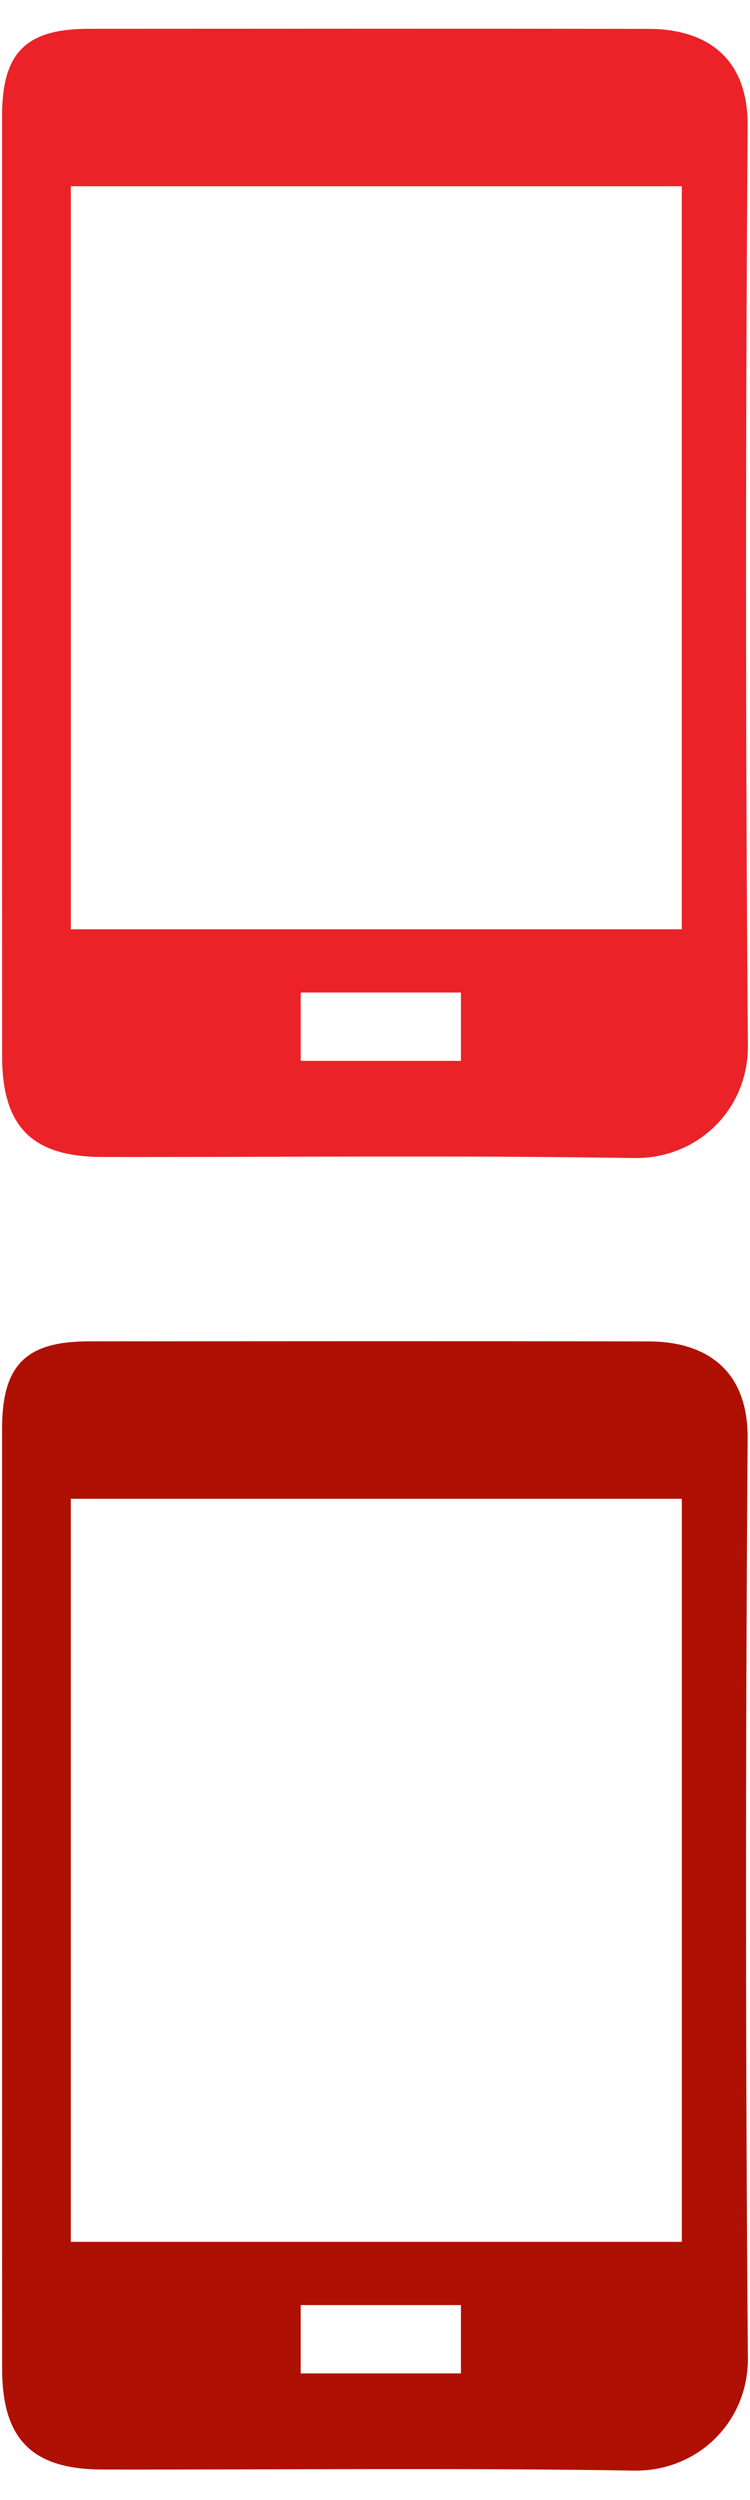 <?xml version="1.0" encoding="utf-8"?>
<!-- Generator: Adobe Illustrator 16.0.0, SVG Export Plug-In . SVG Version: 6.00 Build 0)  -->
<!DOCTYPE svg PUBLIC "-//W3C//DTD SVG 1.1//EN" "http://www.w3.org/Graphics/SVG/1.1/DTD/svg11.dtd">
<svg version="1.1" id="Layer_1" xmlns="http://www.w3.org/2000/svg" xmlns:xlink="http://www.w3.org/1999/xlink" x="0px" y="0px"
	 width="12px" height="40px" viewBox="0 0 12 40" enable-background="new 0 0 12 40" xml:space="preserve">
<g>
	<path fill-rule="evenodd" clip-rule="evenodd" fill="#EB2227" d="M0.033,9.357c0-2.5,0-5,0-7.5c0-1.014,0.379-1.396,1.387-1.396
		c2.989-0.001,5.977-0.004,8.966,0.001c0.818,0.002,1.586,0.377,1.576,1.557c-0.034,4.901-0.035,9.804,0.004,14.707
		c0.009,1.023-0.803,1.818-1.822,1.802c-2.835-0.045-5.671-0.013-8.505-0.017c-1.127-0.001-1.605-0.486-1.605-1.612
		C0.033,14.385,0.033,11.871,0.033,9.357z M10.909,2.98c-3.281,0-6.525,0-9.776,0c0,3.977,0,7.921,0,11.888c3.267,0,6.511,0,9.776,0
		C10.909,10.9,10.909,6.955,10.909,2.98z M7.375,16.973c0-0.405,0-0.748,0-1.093c-0.875,0-1.717,0-2.564,0c0,0.382,0,0.725,0,1.093
		C5.677,16.973,6.519,16.973,7.375,16.973z"/>
</g>
<g>
	<path fill-rule="evenodd" clip-rule="evenodd" fill="#AE1003" d="M0.033,30.357c0-2.5,0-5,0-7.5c0-1.014,0.379-1.396,1.387-1.396
		c2.989-0.002,5.977-0.005,8.966,0.001c0.818,0.002,1.586,0.377,1.576,1.557c-0.034,4.901-0.035,9.805,0.004,14.707
		c0.009,1.022-0.803,1.818-1.822,1.802c-2.835-0.045-5.671-0.013-8.505-0.017c-1.127-0.002-1.605-0.486-1.605-1.612
		C0.033,35.386,0.033,32.87,0.033,30.357z M10.909,23.98c-3.281,0-6.525,0-9.776,0c0,3.977,0,7.921,0,11.888
		c3.267,0,6.511,0,9.776,0C10.909,31.899,10.909,27.955,10.909,23.98z M7.375,37.973c0-0.405,0-0.747,0-1.093
		c-0.875,0-1.717,0-2.564,0c0,0.382,0,0.725,0,1.093C5.677,37.973,6.519,37.973,7.375,37.973z"/>
</g>
</svg>

